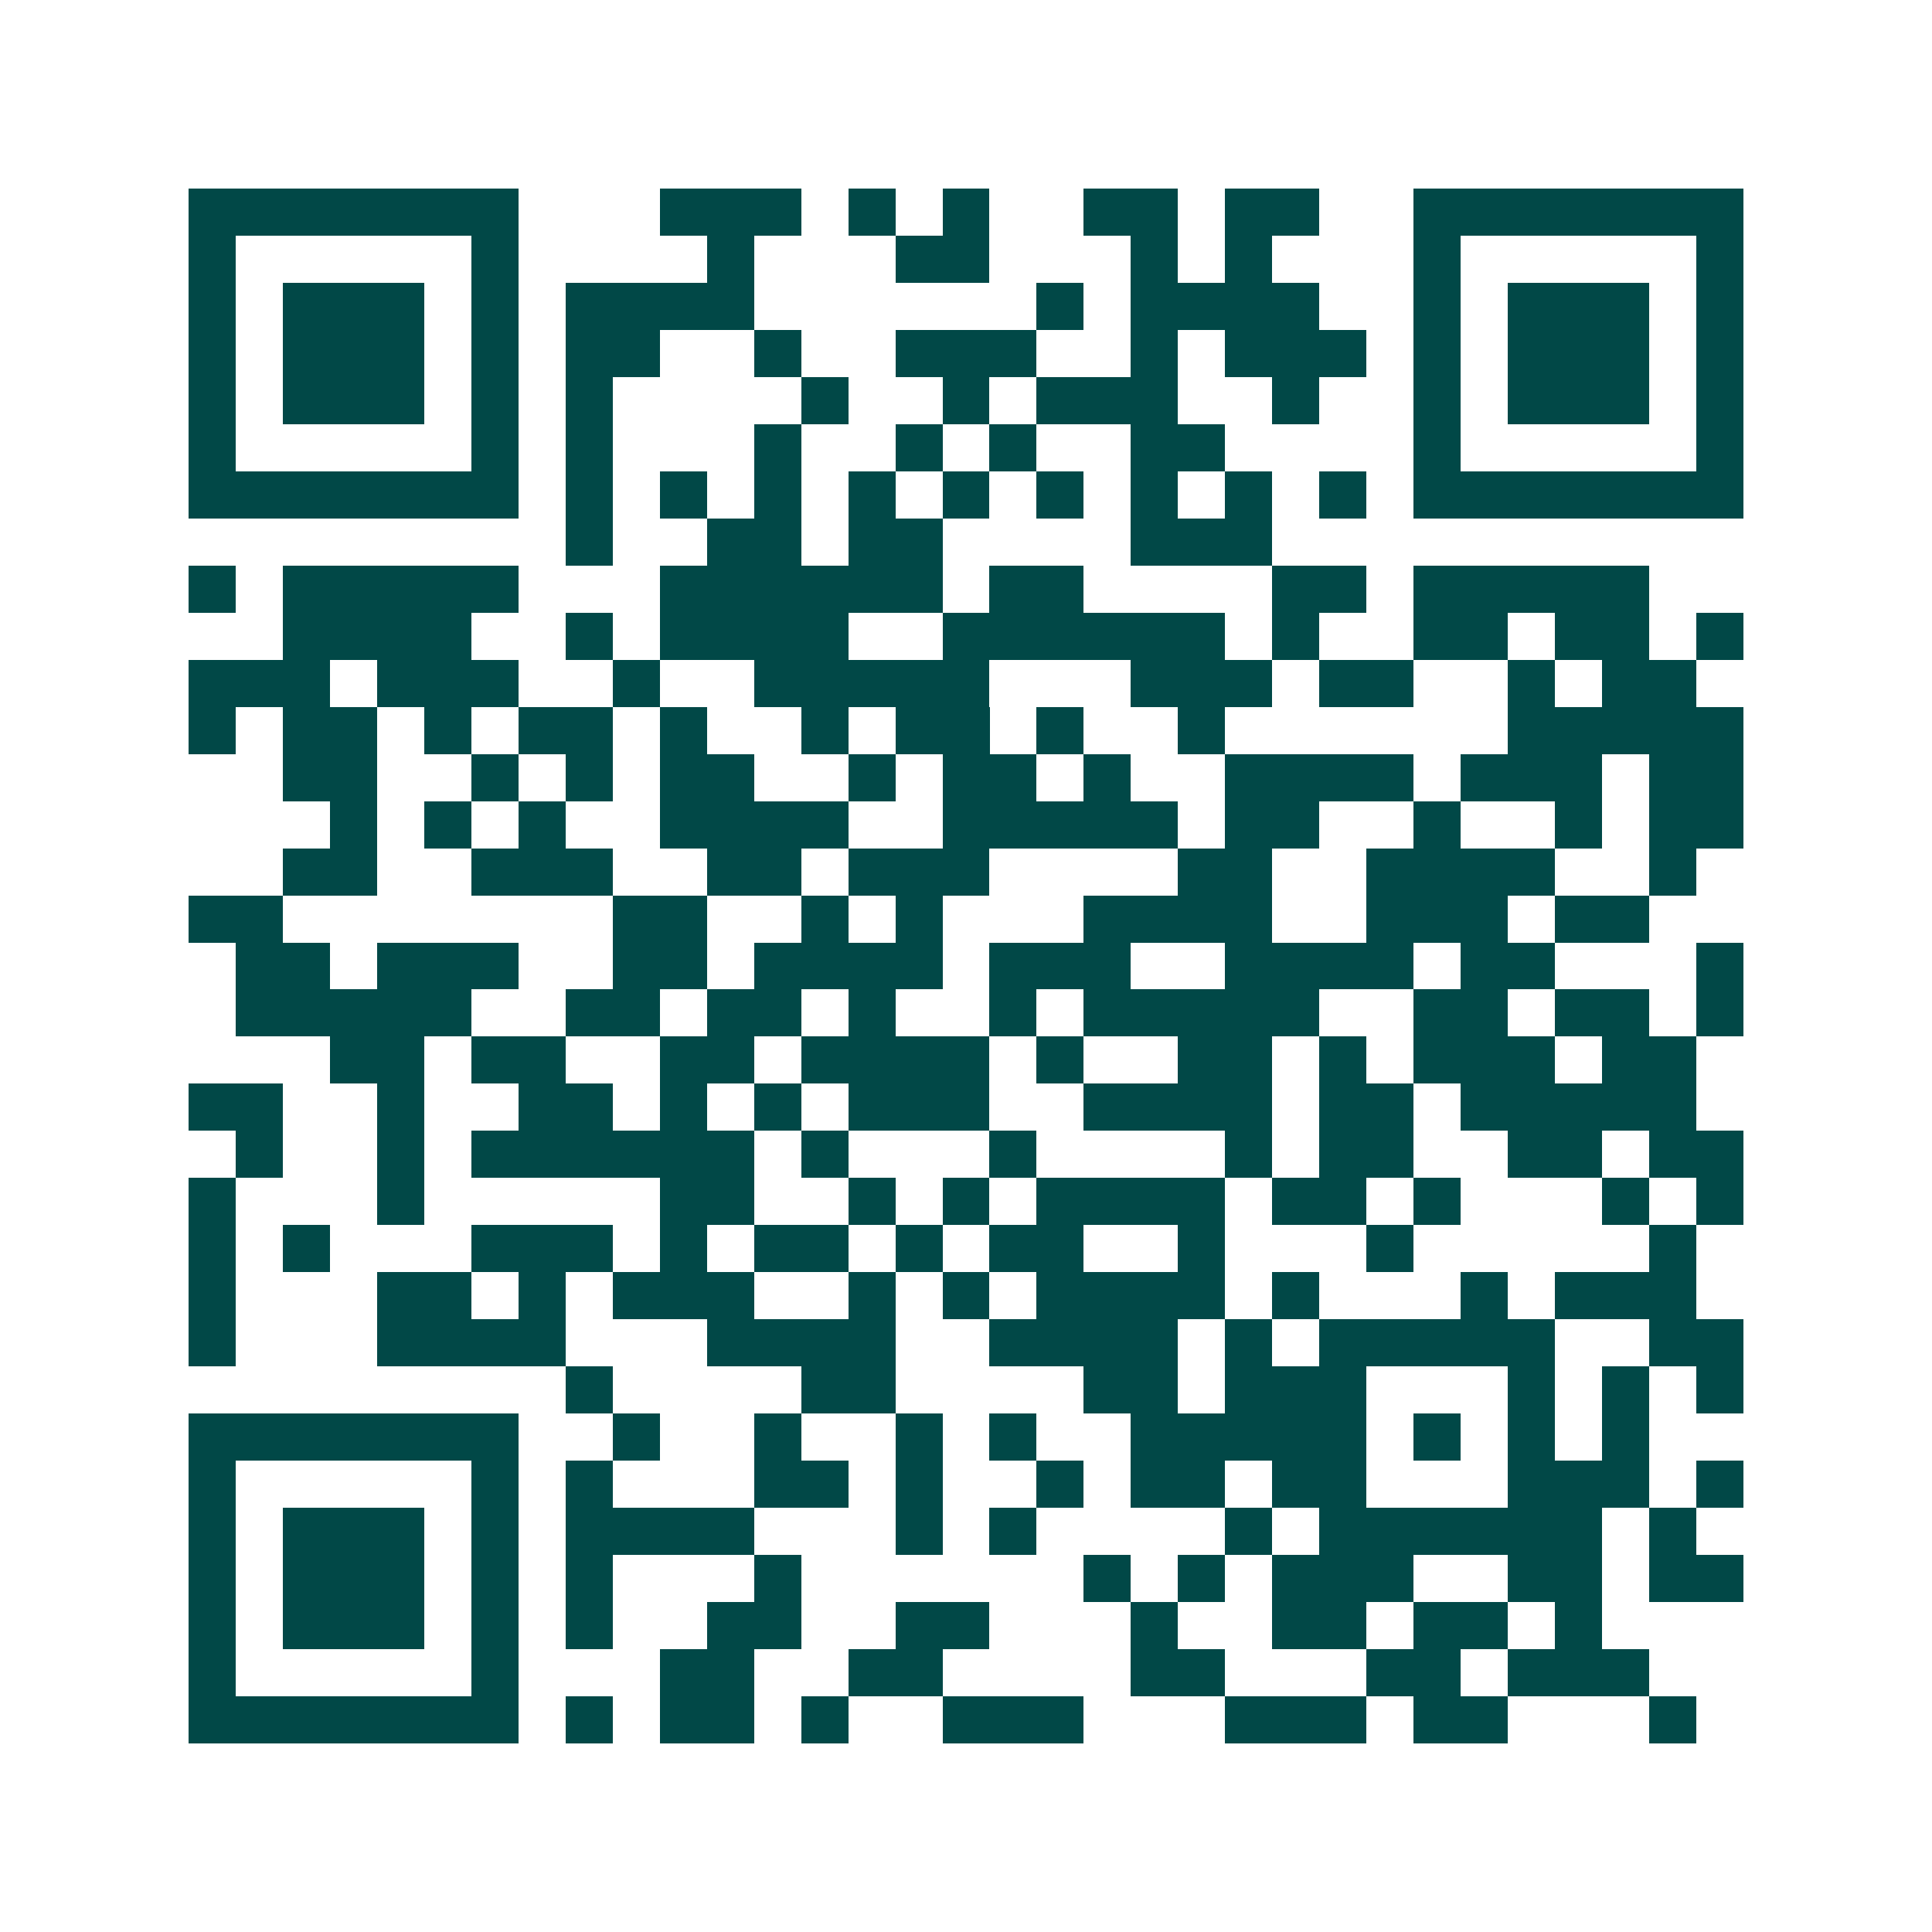 <svg xmlns="http://www.w3.org/2000/svg" width="200" height="200" viewBox="0 0 41 41" shape-rendering="crispEdges"><path fill="#ffffff" d="M0 0h41v41H0z"/><path stroke="#014847" d="M4 4.5h7m3 0h3m1 0h1m1 0h1m2 0h2m1 0h2m2 0h7M4 5.5h1m5 0h1m4 0h1m3 0h2m3 0h1m1 0h1m3 0h1m5 0h1M4 6.5h1m1 0h3m1 0h1m1 0h4m6 0h1m1 0h4m2 0h1m1 0h3m1 0h1M4 7.5h1m1 0h3m1 0h1m1 0h2m2 0h1m2 0h3m2 0h1m1 0h3m1 0h1m1 0h3m1 0h1M4 8.5h1m1 0h3m1 0h1m1 0h1m4 0h1m2 0h1m1 0h3m2 0h1m2 0h1m1 0h3m1 0h1M4 9.5h1m5 0h1m1 0h1m3 0h1m2 0h1m1 0h1m2 0h2m4 0h1m5 0h1M4 10.5h7m1 0h1m1 0h1m1 0h1m1 0h1m1 0h1m1 0h1m1 0h1m1 0h1m1 0h1m1 0h7M12 11.5h1m2 0h2m1 0h2m4 0h3M4 12.5h1m1 0h5m3 0h6m1 0h2m4 0h2m1 0h5M6 13.5h4m2 0h1m1 0h4m2 0h6m1 0h1m2 0h2m1 0h2m1 0h1M4 14.5h3m1 0h3m2 0h1m2 0h5m3 0h3m1 0h2m2 0h1m1 0h2M4 15.5h1m1 0h2m1 0h1m1 0h2m1 0h1m2 0h1m1 0h2m1 0h1m2 0h1m6 0h5M6 16.5h2m2 0h1m1 0h1m1 0h2m2 0h1m1 0h2m1 0h1m2 0h4m1 0h3m1 0h2M7 17.5h1m1 0h1m1 0h1m2 0h4m2 0h5m1 0h2m2 0h1m2 0h1m1 0h2M6 18.5h2m2 0h3m2 0h2m1 0h3m4 0h2m2 0h4m2 0h1M4 19.5h2m7 0h2m2 0h1m1 0h1m3 0h4m2 0h3m1 0h2M5 20.5h2m1 0h3m2 0h2m1 0h4m1 0h3m2 0h4m1 0h2m3 0h1M5 21.5h5m2 0h2m1 0h2m1 0h1m2 0h1m1 0h5m2 0h2m1 0h2m1 0h1M7 22.5h2m1 0h2m2 0h2m1 0h4m1 0h1m2 0h2m1 0h1m1 0h3m1 0h2M4 23.5h2m2 0h1m2 0h2m1 0h1m1 0h1m1 0h3m2 0h4m1 0h2m1 0h5M5 24.5h1m2 0h1m1 0h6m1 0h1m3 0h1m4 0h1m1 0h2m2 0h2m1 0h2M4 25.5h1m3 0h1m5 0h2m2 0h1m1 0h1m1 0h4m1 0h2m1 0h1m3 0h1m1 0h1M4 26.5h1m1 0h1m3 0h3m1 0h1m1 0h2m1 0h1m1 0h2m2 0h1m3 0h1m5 0h1M4 27.5h1m3 0h2m1 0h1m1 0h3m2 0h1m1 0h1m1 0h4m1 0h1m3 0h1m1 0h3M4 28.5h1m3 0h4m3 0h4m2 0h4m1 0h1m1 0h5m2 0h2M12 29.5h1m4 0h2m4 0h2m1 0h3m3 0h1m1 0h1m1 0h1M4 30.5h7m2 0h1m2 0h1m2 0h1m1 0h1m2 0h5m1 0h1m1 0h1m1 0h1M4 31.5h1m5 0h1m1 0h1m3 0h2m1 0h1m2 0h1m1 0h2m1 0h2m3 0h3m1 0h1M4 32.5h1m1 0h3m1 0h1m1 0h4m3 0h1m1 0h1m4 0h1m1 0h6m1 0h1M4 33.5h1m1 0h3m1 0h1m1 0h1m3 0h1m6 0h1m1 0h1m1 0h3m2 0h2m1 0h2M4 34.5h1m1 0h3m1 0h1m1 0h1m2 0h2m2 0h2m3 0h1m2 0h2m1 0h2m1 0h1M4 35.5h1m5 0h1m3 0h2m2 0h2m4 0h2m3 0h2m1 0h3M4 36.5h7m1 0h1m1 0h2m1 0h1m2 0h3m3 0h3m1 0h2m3 0h1"/></svg>
